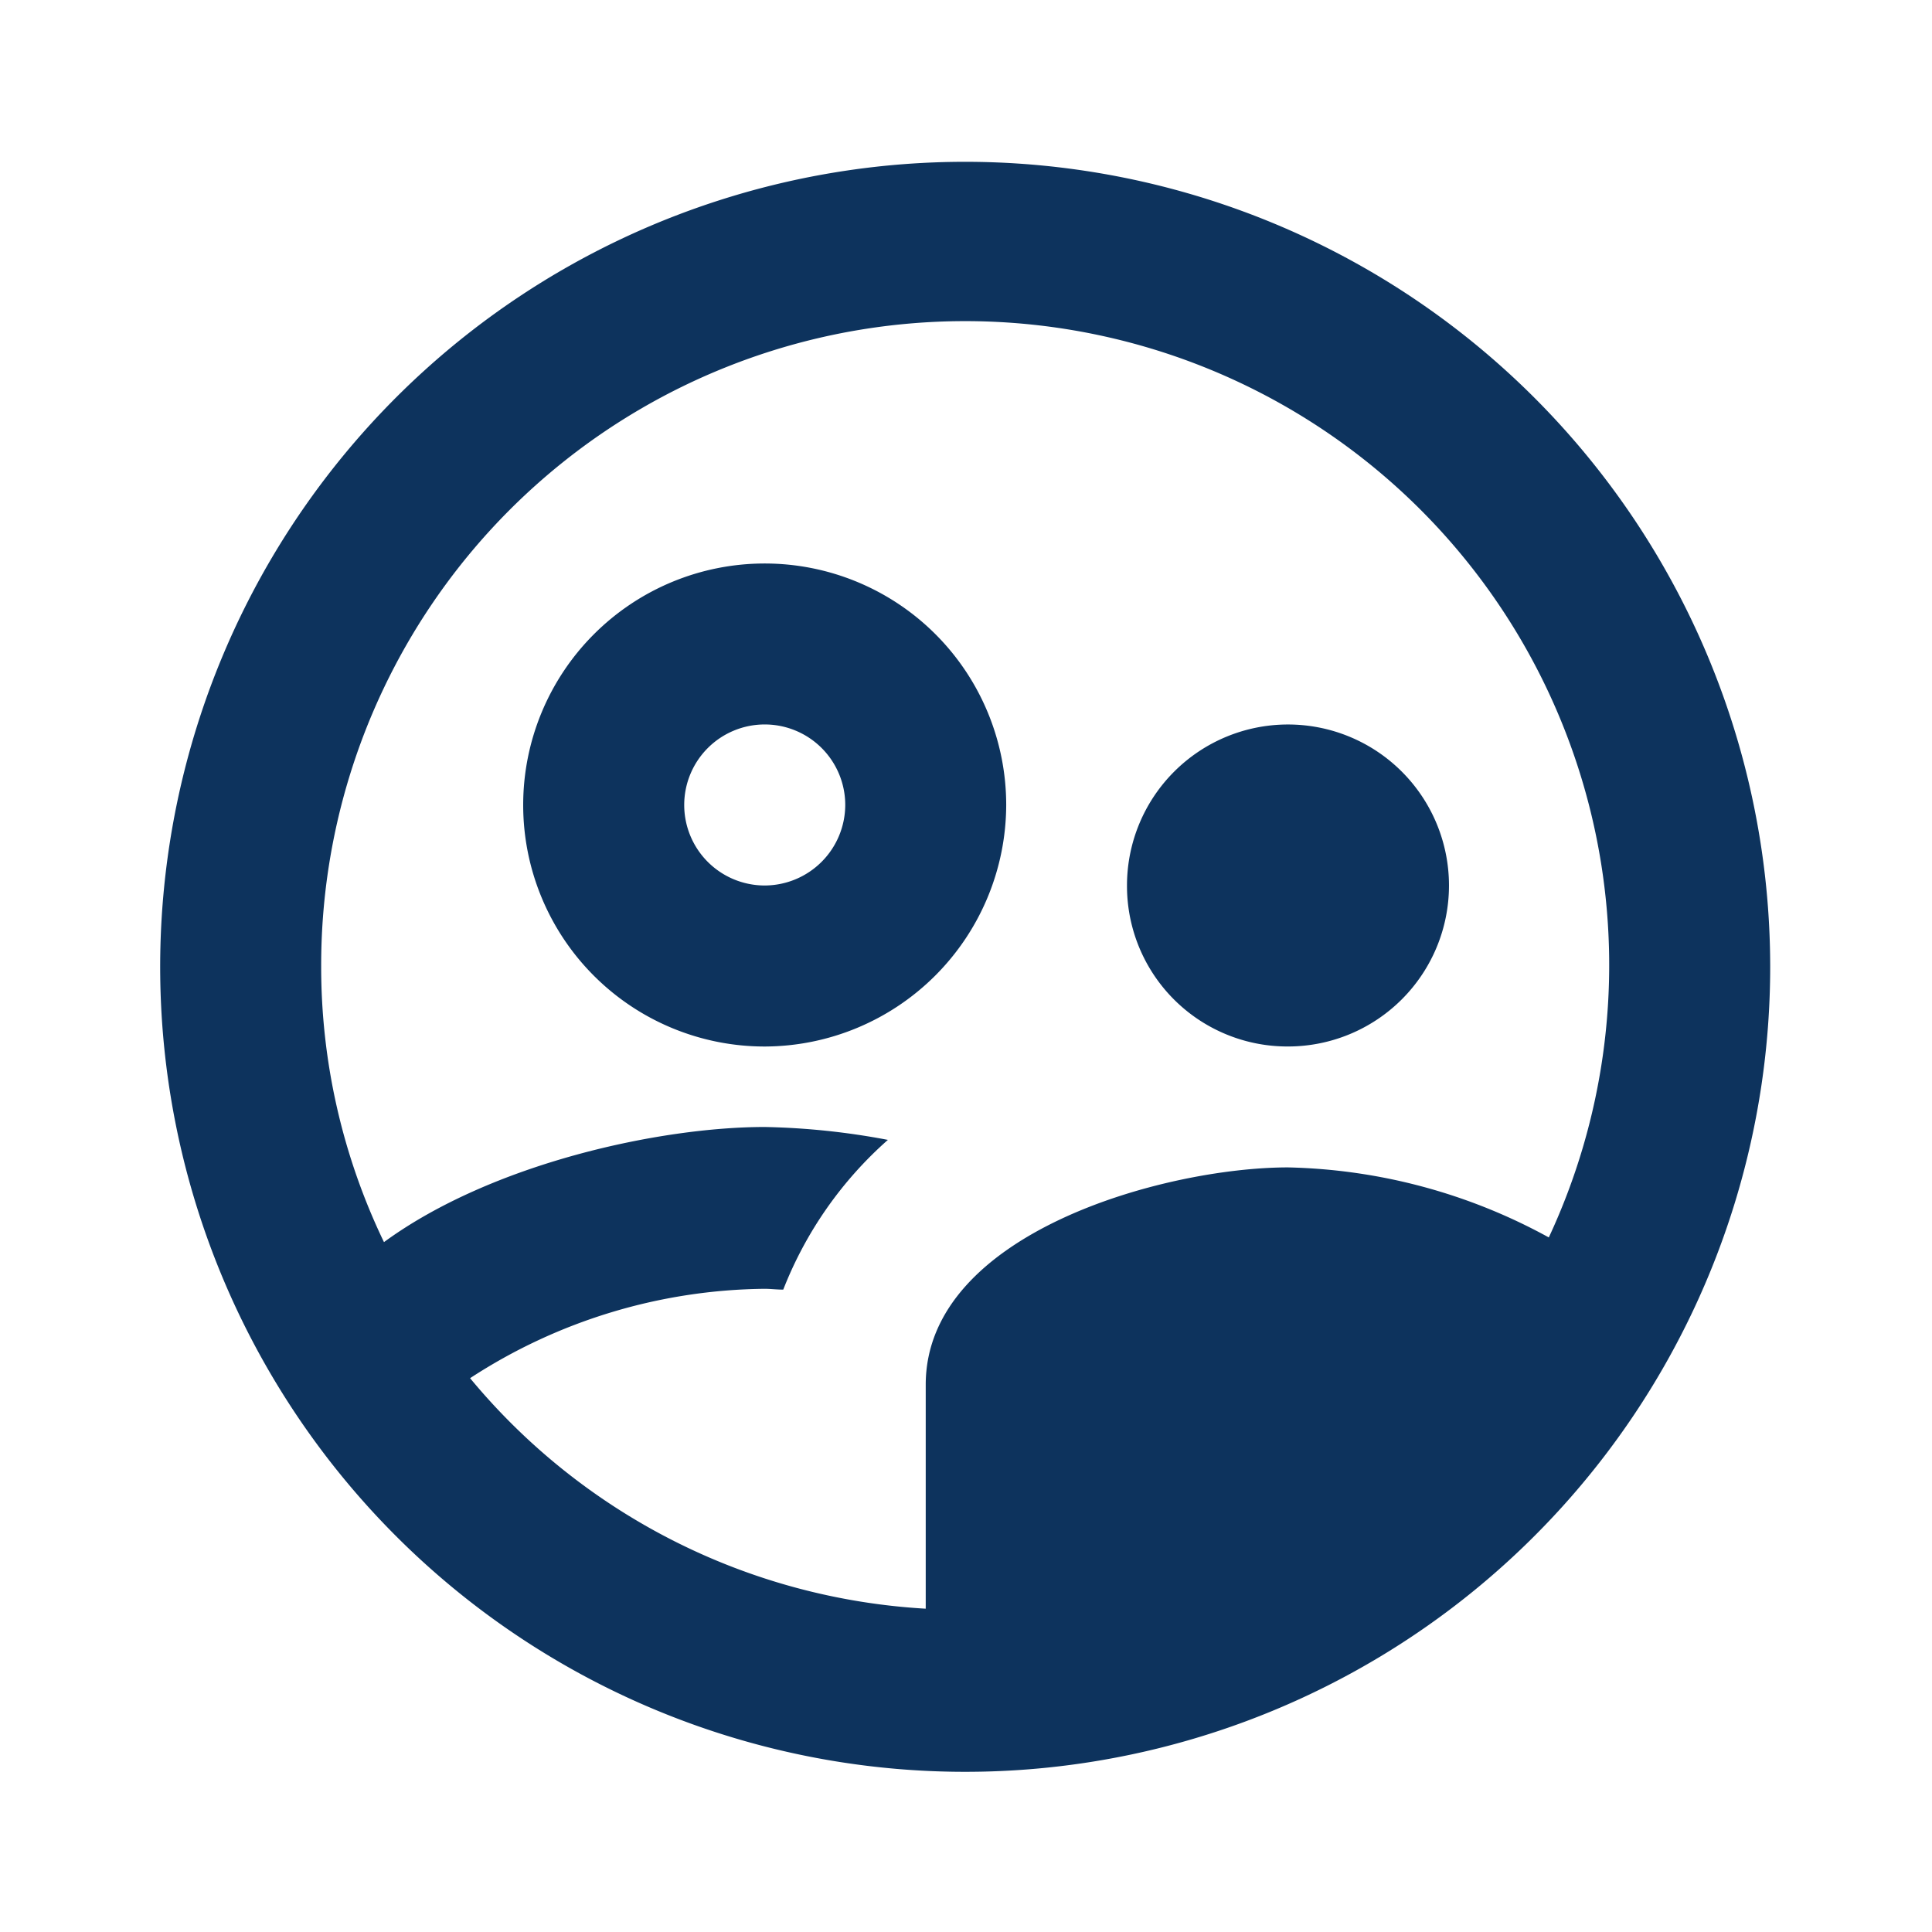 <svg id="outline-supervised_user_circle-24px" xmlns="http://www.w3.org/2000/svg" width="56.942" height="56.942" viewBox="0 0 56.942 56.942">
  <g id="Bounding_Boxes">
    <path id="Path_2493" data-name="Path 2493" d="M0,0H56.942V56.942H0Z" fill="none"/>
  </g>
  <g id="Outline" transform="translate(4.721 4.769)">
    <g id="Group_106" data-name="Group 106">
      <path id="Path_2494" data-name="Path 2494" d="M20.735,14.118a7.118,7.118,0,1,0-7.118,7.118A7.139,7.139,0,0,0,20.735,14.118ZM13.618,16.49a2.373,2.373,0,1,1,2.373-2.373A2.38,2.38,0,0,1,13.618,16.49Z" transform="translate(4.2 4.839)" fill="#0d335d"/>
      <path id="Path_2495" data-name="Path 2495" d="M18.745,18.49A4.745,4.745,0,1,0,14,13.745,4.729,4.729,0,0,0,18.745,18.49Z" transform="translate(14.495 7.584)" fill="#0d335d"/>
      <path id="Path_2496" data-name="Path 2496" d="M25.716,2.01A23.726,23.726,0,1,0,49.442,25.736,23.734,23.734,0,0,0,25.716,2.01ZM11.124,37.86a16.165,16.165,0,0,1,8.684-2.634c.166,0,.356.024.546.024a11.447,11.447,0,0,1,3.084-4.413,21.471,21.471,0,0,0-3.63-.38c-3.084,0-8.043,1.068-11.222,3.393a18.7,18.7,0,0,1-1.851-8.138,18.981,18.981,0,1,1,36.182,8,16.7,16.7,0,0,0-7.687-2.064c-3.606,0-10.677,1.922-10.677,6.406v6.6A18.826,18.826,0,0,1,11.124,37.86Z" transform="translate(-1.99 -2.01)" fill="#0d335d"/>
    </g>
  </g>
</svg>
